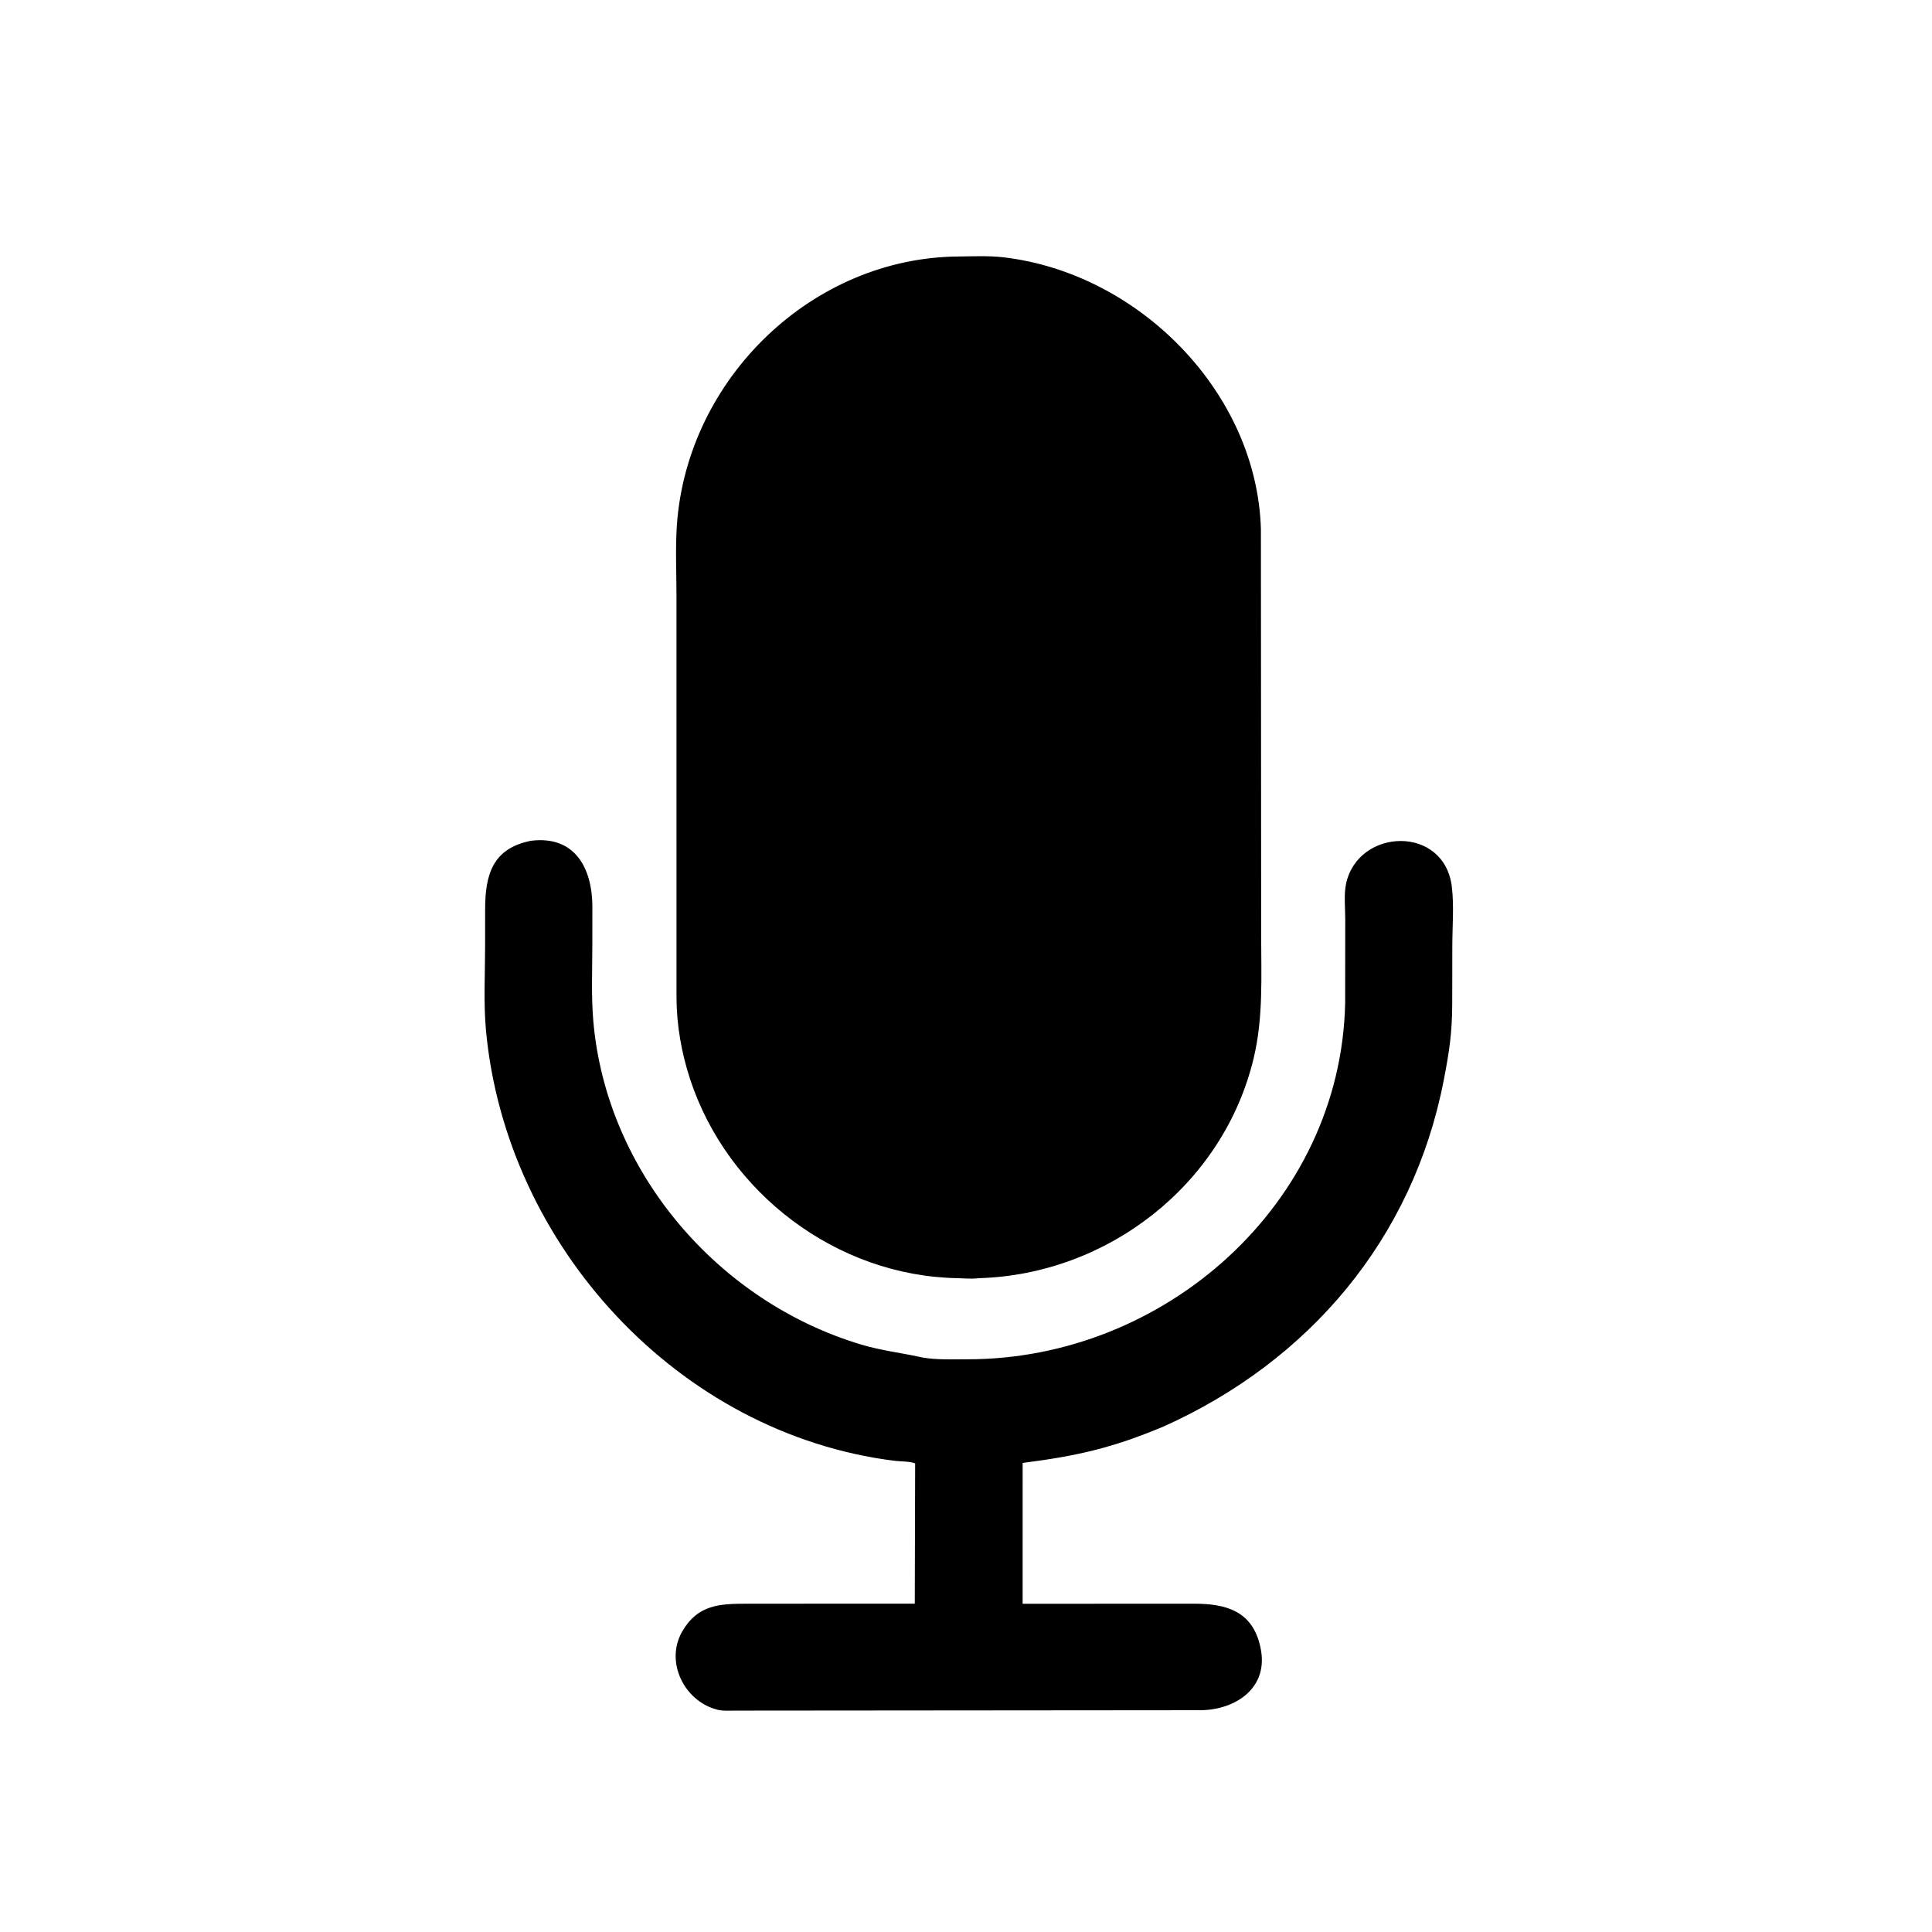 <svg version="1.1" xmlns="http://www.w3.org/2000/svg" style="display: block;" viewBox="0 0 2048 2048" width="640" height="640">
<path transform="translate(0,0)" fill="rgb(0,0,0)" d="M 1037.21 1354.94 L 1036.78 1355 C 1030.03 1355.91 1021.8 1355.03 1014.93 1354.91 C 887.188 1352.68 771.202 1264.94 731.5 1143.85 C 722.511 1116.43 717.291 1087.03 717.125 1058.24 L 717.094 631.449 C 717.103 606.526 715.792 580.717 717.58 555.89 C 728.698 401.524 860.94 272.441 1017.28 271.876 C 1032.5 271.695 1048.57 270.982 1063.68 272.744 C 1206.73 289.422 1332.23 415.462 1336.61 560.65 L 1336.88 990.413 C 1336.88 1034.57 1339.3 1078.39 1328.94 1121.72 C 1296.82 1256.1 1173.77 1351.18 1037.21 1354.94 z"/>
<path transform="translate(0,0)" fill="rgb(0,0,0)" d="M 1233.75 1512.02 C 1178.64 1535.22 1141.29 1543.37 1084.05 1550.78 L 1084.03 1700.06 L 1265.95 1699.99 C 1298.56 1700.04 1327.45 1707.02 1335.95 1745.49 L 1336.26 1747 C 1345.1 1788.98 1310.23 1812.27 1273.36 1812.89 L 778.084 1813.32 C 772.499 1813.35 766.177 1813.82 760.738 1812.43 L 759.5 1812.09 C 725.015 1802.82 704.798 1761.36 723.15 1729.49 C 739.631 1700.87 762.83 1700.03 792.251 1699.99 L 969.706 1699.95 L 970.1 1551.23 C 964.13 1548.93 954.788 1549.33 948.243 1548.51 C 719.324 1519.88 536.623 1320.8 515.211 1092.86 C 512.437 1063.34 514.23 1032.39 514.228 1002.73 L 514.251 964.208 C 514.305 927.305 521.943 899.4 562.816 891.262 C 610.069 885.34 627.909 921.223 627.941 961.237 L 627.893 1002.52 C 627.867 1028.7 626.685 1055.63 628.881 1081.68 C 642.358 1241.56 760.523 1379.83 913.339 1425.42 C 933.815 1431.53 954.353 1433.9 975.038 1438.4 L 977.725 1438.99 C 993.034 1441.65 1010.02 1440.89 1025.54 1440.9 C 1234.49 1441.06 1421.22 1276.4 1425.92 1063.54 L 1426.02 974.38 C 1426.02 962.541 1424.42 948.032 1426.95 936.5 C 1439.85 877.518 1531.18 874.228 1539.03 940.174 C 1541.43 960.379 1539.51 982.917 1539.5 1003.35 L 1539.41 1064.25 C 1539.31 1095.09 1536.27 1114.97 1530.44 1145.05 C 1497.76 1313.43 1387.57 1442.87 1233.75 1512.02 z"/>
</svg>